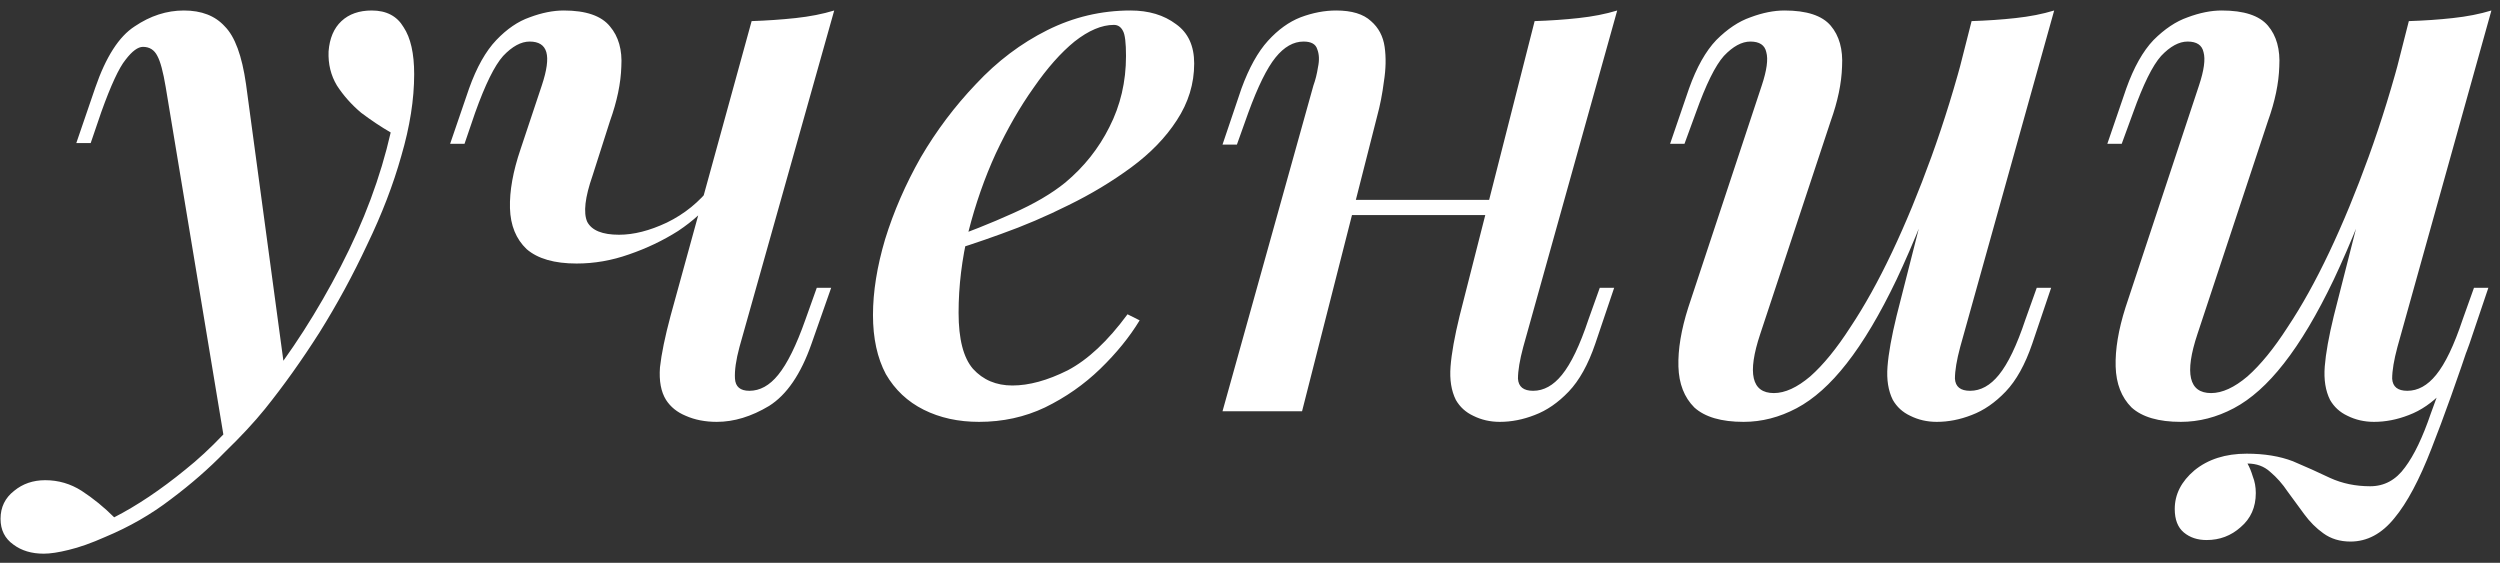 <?xml version="1.0" encoding="UTF-8"?> <svg xmlns="http://www.w3.org/2000/svg" width="231" height="52" viewBox="0 0 231 52" fill="none"><rect x="0" y="0" width="231" height="52" fill="#333333" stroke="none"/> <path d="M26.37 34.71L20.77 40.94L15.31 8.04C15.077 6.64 14.82 5.683 14.54 5.17C14.26 4.61 13.817 4.33 13.21 4.33C12.743 4.33 12.207 4.727 11.6 5.52C10.993 6.267 10.247 7.877 9.36 10.35L8.38 13.22H7.05L8.8 8.11C9.78 5.263 10.993 3.373 12.44 2.44C13.887 1.46 15.403 0.97 16.99 0.97C18.623 0.97 19.883 1.46 20.77 2.44C21.703 3.373 22.357 5.147 22.73 7.76L26.37 34.71ZM10.55 47.8C12.65 46.727 14.843 45.257 17.13 43.39C19.417 41.57 21.773 39.097 24.2 35.97C26.907 32.563 29.333 28.783 31.48 24.63C33.627 20.477 35.167 16.347 36.1 12.24C35.213 11.727 34.303 11.12 33.37 10.42C32.483 9.673 31.737 8.833 31.13 7.9C30.57 6.967 30.313 5.917 30.36 4.75C30.453 3.537 30.85 2.603 31.55 1.95C32.25 1.297 33.183 0.97 34.35 0.97C35.703 0.97 36.683 1.483 37.29 2.51C37.943 3.49 38.27 4.937 38.27 6.85C38.27 9.183 37.873 11.703 37.08 14.41C36.333 17.07 35.283 19.8 33.93 22.6C32.623 25.4 31.153 28.107 29.52 30.72C27.887 33.287 26.207 35.643 24.48 37.79C23.5 39.003 22.263 40.333 20.77 41.78C19.323 43.273 17.667 44.72 15.8 46.12C13.98 47.52 11.95 48.687 9.71 49.62C8.45 50.18 7.33 50.577 6.35 50.81C5.417 51.043 4.647 51.16 4.04 51.16C2.92 51.16 1.987 50.88 1.24 50.32C0.447 49.76 0.05 48.967 0.05 47.94C0.05 46.867 0.47 46.003 1.31 45.35C2.103 44.697 3.06 44.37 4.18 44.37C5.393 44.37 6.513 44.697 7.54 45.35C8.613 46.05 9.617 46.867 10.55 47.8ZM66.021 18.26C65.181 19.38 64.061 20.407 62.661 21.34C61.261 22.227 59.745 22.95 58.111 23.51C56.525 24.07 54.914 24.35 53.281 24.35C51.228 24.35 49.688 23.907 48.661 23.02C47.681 22.087 47.168 20.827 47.121 19.24C47.075 17.653 47.401 15.833 48.101 13.78L50.061 7.9C50.528 6.5 50.668 5.473 50.481 4.82C50.294 4.167 49.781 3.84 48.941 3.84C48.148 3.84 47.331 4.283 46.491 5.17C45.698 6.057 44.834 7.807 43.901 10.42L42.921 13.29H41.591L43.341 8.18C44.041 6.22 44.881 4.727 45.861 3.7C46.841 2.673 47.868 1.973 48.941 1.6C50.061 1.18 51.111 0.97 52.091 0.97C54.145 0.97 55.568 1.46 56.361 2.44C57.154 3.373 57.505 4.61 57.411 6.15C57.364 7.69 57.014 9.37 56.361 11.19L54.751 16.23C54.051 18.237 53.888 19.66 54.261 20.5C54.681 21.293 55.661 21.69 57.201 21.69C58.554 21.69 60.025 21.317 61.611 20.57C63.245 19.777 64.621 18.657 65.741 17.21L66.021 18.26ZM68.331 32.05C68.004 33.263 67.865 34.243 67.911 34.99C67.958 35.737 68.401 36.11 69.241 36.11C70.221 36.11 71.108 35.62 71.901 34.64C72.741 33.613 73.581 31.91 74.421 29.53L75.471 26.59H76.801L74.981 31.77C74.001 34.57 72.695 36.483 71.061 37.51C69.428 38.49 67.818 38.98 66.231 38.98C65.158 38.98 64.201 38.793 63.361 38.42C62.568 38.093 61.961 37.603 61.541 36.95C61.075 36.203 60.888 35.2 60.981 33.94C61.121 32.68 61.448 31.093 61.961 29.18L69.451 1.95C70.851 1.903 72.204 1.81 73.511 1.67C74.818 1.53 76.008 1.297 77.081 0.97L68.331 32.05ZM87.033 22.32C89.413 21.48 91.583 20.617 93.543 19.73C95.55 18.843 97.183 17.887 98.443 16.86C100.17 15.413 101.523 13.71 102.503 11.75C103.53 9.743 104.043 7.55 104.043 5.17C104.043 3.957 103.95 3.187 103.763 2.86C103.577 2.487 103.297 2.3 102.923 2.3C101.803 2.3 100.59 2.813 99.283 3.84C98.023 4.867 96.763 6.29 95.503 8.11C94.243 9.883 93.076 11.913 92.003 14.2C90.977 16.44 90.136 18.843 89.483 21.41C88.876 23.93 88.573 26.427 88.573 28.9C88.573 31.327 89.016 33.053 89.903 34.08C90.837 35.107 92.05 35.62 93.543 35.62C95.083 35.62 96.787 35.153 98.653 34.22C100.52 33.24 102.363 31.513 104.183 29.04L105.303 29.6C104.37 31.14 103.157 32.633 101.663 34.08C100.17 35.527 98.466 36.717 96.553 37.65C94.686 38.537 92.656 38.98 90.463 38.98C88.55 38.98 86.847 38.607 85.353 37.86C83.86 37.113 82.693 36.017 81.853 34.57C81.06 33.077 80.663 31.257 80.663 29.11C80.663 26.963 81.037 24.63 81.783 22.11C82.576 19.543 83.673 17.023 85.073 14.55C86.52 12.077 88.223 9.813 90.183 7.76C92.143 5.66 94.337 4.003 96.763 2.79C99.19 1.577 101.757 0.97 104.463 0.97C106.143 0.97 107.543 1.39 108.663 2.23C109.783 3.023 110.343 4.237 110.343 5.87C110.343 7.737 109.807 9.487 108.733 11.12C107.707 12.707 106.307 14.153 104.533 15.46C102.76 16.767 100.823 17.933 98.723 18.96C96.67 19.987 94.593 20.873 92.493 21.62C90.44 22.367 88.597 22.973 86.963 23.44L87.033 22.32ZM121.64 18.47H140.54V19.87H121.64V18.47ZM120.31 38H112.96L121.36 7.9C121.547 7.387 121.687 6.827 121.78 6.22C121.92 5.567 121.897 5.007 121.71 4.54C121.57 4.073 121.15 3.84 120.45 3.84C119.517 3.84 118.653 4.33 117.86 5.31C117.067 6.29 116.227 7.993 115.34 10.42L114.29 13.36H112.96L114.71 8.18C115.41 6.267 116.227 4.797 117.16 3.77C118.093 2.743 119.097 2.02 120.17 1.6C121.29 1.18 122.387 0.97 123.46 0.97C124.907 0.97 125.98 1.297 126.68 1.95C127.38 2.557 127.8 3.35 127.94 4.33C128.08 5.31 128.057 6.383 127.87 7.55C127.73 8.67 127.52 9.743 127.24 10.77L120.31 38ZM140.75 32.05C140.423 33.263 140.26 34.243 140.26 34.99C140.307 35.737 140.773 36.11 141.66 36.11C142.64 36.11 143.527 35.62 144.32 34.64C145.16 33.613 145.977 31.91 146.77 29.53L147.82 26.59H149.15L147.4 31.77C146.747 33.683 145.93 35.153 144.95 36.18C143.97 37.207 142.92 37.93 141.8 38.35C140.727 38.77 139.653 38.98 138.58 38.98C137.693 38.98 136.877 38.793 136.13 38.42C135.43 38.093 134.893 37.603 134.52 36.95C134.1 36.11 133.937 35.083 134.03 33.87C134.123 32.657 134.403 31.093 134.87 29.18L141.8 1.95C143.247 1.903 144.6 1.81 145.86 1.67C147.167 1.53 148.357 1.297 149.43 0.97L140.75 32.05ZM180.146 13.64C178.419 18.493 176.786 22.553 175.246 25.82C173.706 29.04 172.166 31.63 170.626 33.59C169.132 35.503 167.592 36.88 166.006 37.72C164.419 38.56 162.786 38.98 161.106 38.98C159.052 38.98 157.536 38.537 156.556 37.65C155.622 36.717 155.132 35.457 155.086 33.87C155.039 32.283 155.342 30.463 155.996 28.41L162.786 7.9C163.252 6.5 163.392 5.473 163.206 4.82C163.066 4.167 162.576 3.84 161.736 3.84C160.942 3.84 160.126 4.283 159.286 5.17C158.492 6.057 157.629 7.807 156.696 10.42L155.646 13.29H154.316L156.066 8.18C156.766 6.22 157.606 4.727 158.586 3.7C159.612 2.673 160.662 1.973 161.736 1.6C162.856 1.18 163.906 0.97 164.886 0.97C166.939 0.97 168.362 1.437 169.156 2.37C169.949 3.303 170.299 4.563 170.206 6.15C170.159 7.69 169.809 9.37 169.156 11.19L162.646 30.86C161.432 34.5 161.852 36.32 163.906 36.32C164.932 36.32 166.052 35.807 167.266 34.78C168.479 33.707 169.716 32.19 170.976 30.23C172.282 28.27 173.566 25.96 174.826 23.3C176.086 20.64 177.299 17.7 178.466 14.48C179.632 11.26 180.682 7.853 181.616 4.26L180.146 13.64ZM181.126 32.05C180.799 33.263 180.636 34.243 180.636 34.99C180.682 35.737 181.149 36.11 182.036 36.11C183.016 36.11 183.902 35.62 184.696 34.64C185.536 33.613 186.352 31.91 187.146 29.53L188.196 26.59H189.526L187.776 31.77C187.122 33.683 186.306 35.153 185.326 36.18C184.346 37.207 183.296 37.93 182.176 38.35C181.102 38.77 180.029 38.98 178.956 38.98C178.069 38.98 177.252 38.793 176.506 38.42C175.806 38.093 175.269 37.603 174.896 36.95C174.476 36.11 174.312 35.083 174.406 33.87C174.499 32.657 174.779 31.093 175.246 29.18L182.176 1.95C183.622 1.903 184.976 1.81 186.236 1.67C187.542 1.53 188.732 1.297 189.806 0.97L181.126 32.05ZM207.666 42.83C207.853 43.157 208.016 43.553 208.156 44.02C208.343 44.487 208.436 45 208.436 45.56C208.436 46.867 207.97 47.917 207.036 48.71C206.15 49.503 205.1 49.9 203.886 49.9C203.046 49.9 202.346 49.667 201.786 49.2C201.226 48.733 200.946 48.01 200.946 47.03C200.946 45.677 201.553 44.487 202.766 43.46C204.026 42.433 205.636 41.92 207.596 41.92C209.23 41.92 210.653 42.153 211.866 42.62C213.08 43.133 214.223 43.647 215.296 44.16C216.416 44.673 217.653 44.93 219.006 44.93C220.313 44.93 221.386 44.347 222.226 43.18C223.066 42.06 223.86 40.403 224.606 38.21C225.4 36.017 226.38 33.357 227.546 30.23L228.456 30.86C227.056 35.06 225.796 38.583 224.676 41.43C223.556 44.323 222.413 46.47 221.246 47.87C220.08 49.317 218.726 50.04 217.186 50.04C216.206 50.04 215.366 49.783 214.666 49.27C214.013 48.803 213.43 48.22 212.916 47.52C212.403 46.82 211.89 46.12 211.376 45.42C210.91 44.72 210.373 44.113 209.766 43.6C209.206 43.087 208.506 42.83 207.666 42.83ZM220.546 13.64C218.82 18.493 217.186 22.553 215.646 25.82C214.106 29.04 212.566 31.63 211.026 33.59C209.533 35.503 207.993 36.88 206.406 37.72C204.82 38.56 203.186 38.98 201.506 38.98C199.453 38.98 197.936 38.537 196.956 37.65C196.023 36.717 195.533 35.457 195.486 33.87C195.44 32.283 195.743 30.463 196.396 28.41L203.186 7.9C203.653 6.5 203.793 5.473 203.606 4.82C203.466 4.167 202.976 3.84 202.136 3.84C201.343 3.84 200.526 4.283 199.686 5.17C198.893 6.057 198.03 7.807 197.096 10.42L196.046 13.29H194.716L196.466 8.18C197.166 6.22 198.006 4.727 198.986 3.7C200.013 2.673 201.063 1.973 202.136 1.6C203.256 1.18 204.306 0.97 205.286 0.97C207.34 0.97 208.763 1.437 209.556 2.37C210.35 3.303 210.7 4.563 210.606 6.15C210.56 7.69 210.21 9.37 209.556 11.19L203.046 30.86C201.833 34.5 202.253 36.32 204.306 36.32C205.333 36.32 206.453 35.807 207.666 34.78C208.88 33.707 210.116 32.19 211.376 30.23C212.683 28.27 213.966 25.96 215.226 23.3C216.486 20.64 217.7 17.7 218.866 14.48C220.033 11.26 221.083 7.853 222.016 4.26L220.546 13.64ZM221.526 32.05C221.2 33.263 221.036 34.243 221.036 34.99C221.083 35.737 221.55 36.11 222.436 36.11C223.416 36.11 224.303 35.62 225.096 34.64C225.936 33.613 226.753 31.91 227.546 29.53L228.596 26.59H229.926L228.176 31.77C227.523 33.683 226.706 35.153 225.726 36.18C224.746 37.207 223.696 37.93 222.576 38.35C221.503 38.77 220.43 38.98 219.356 38.98C218.47 38.98 217.653 38.793 216.906 38.42C216.206 38.093 215.67 37.603 215.296 36.95C214.876 36.11 214.713 35.083 214.806 33.87C214.9 32.657 215.18 31.093 215.646 29.18L222.576 1.95C224.023 1.903 225.376 1.81 226.636 1.67C227.943 1.53 229.133 1.297 230.206 0.97L221.526 32.05Z" fill="white"></path> </svg> 